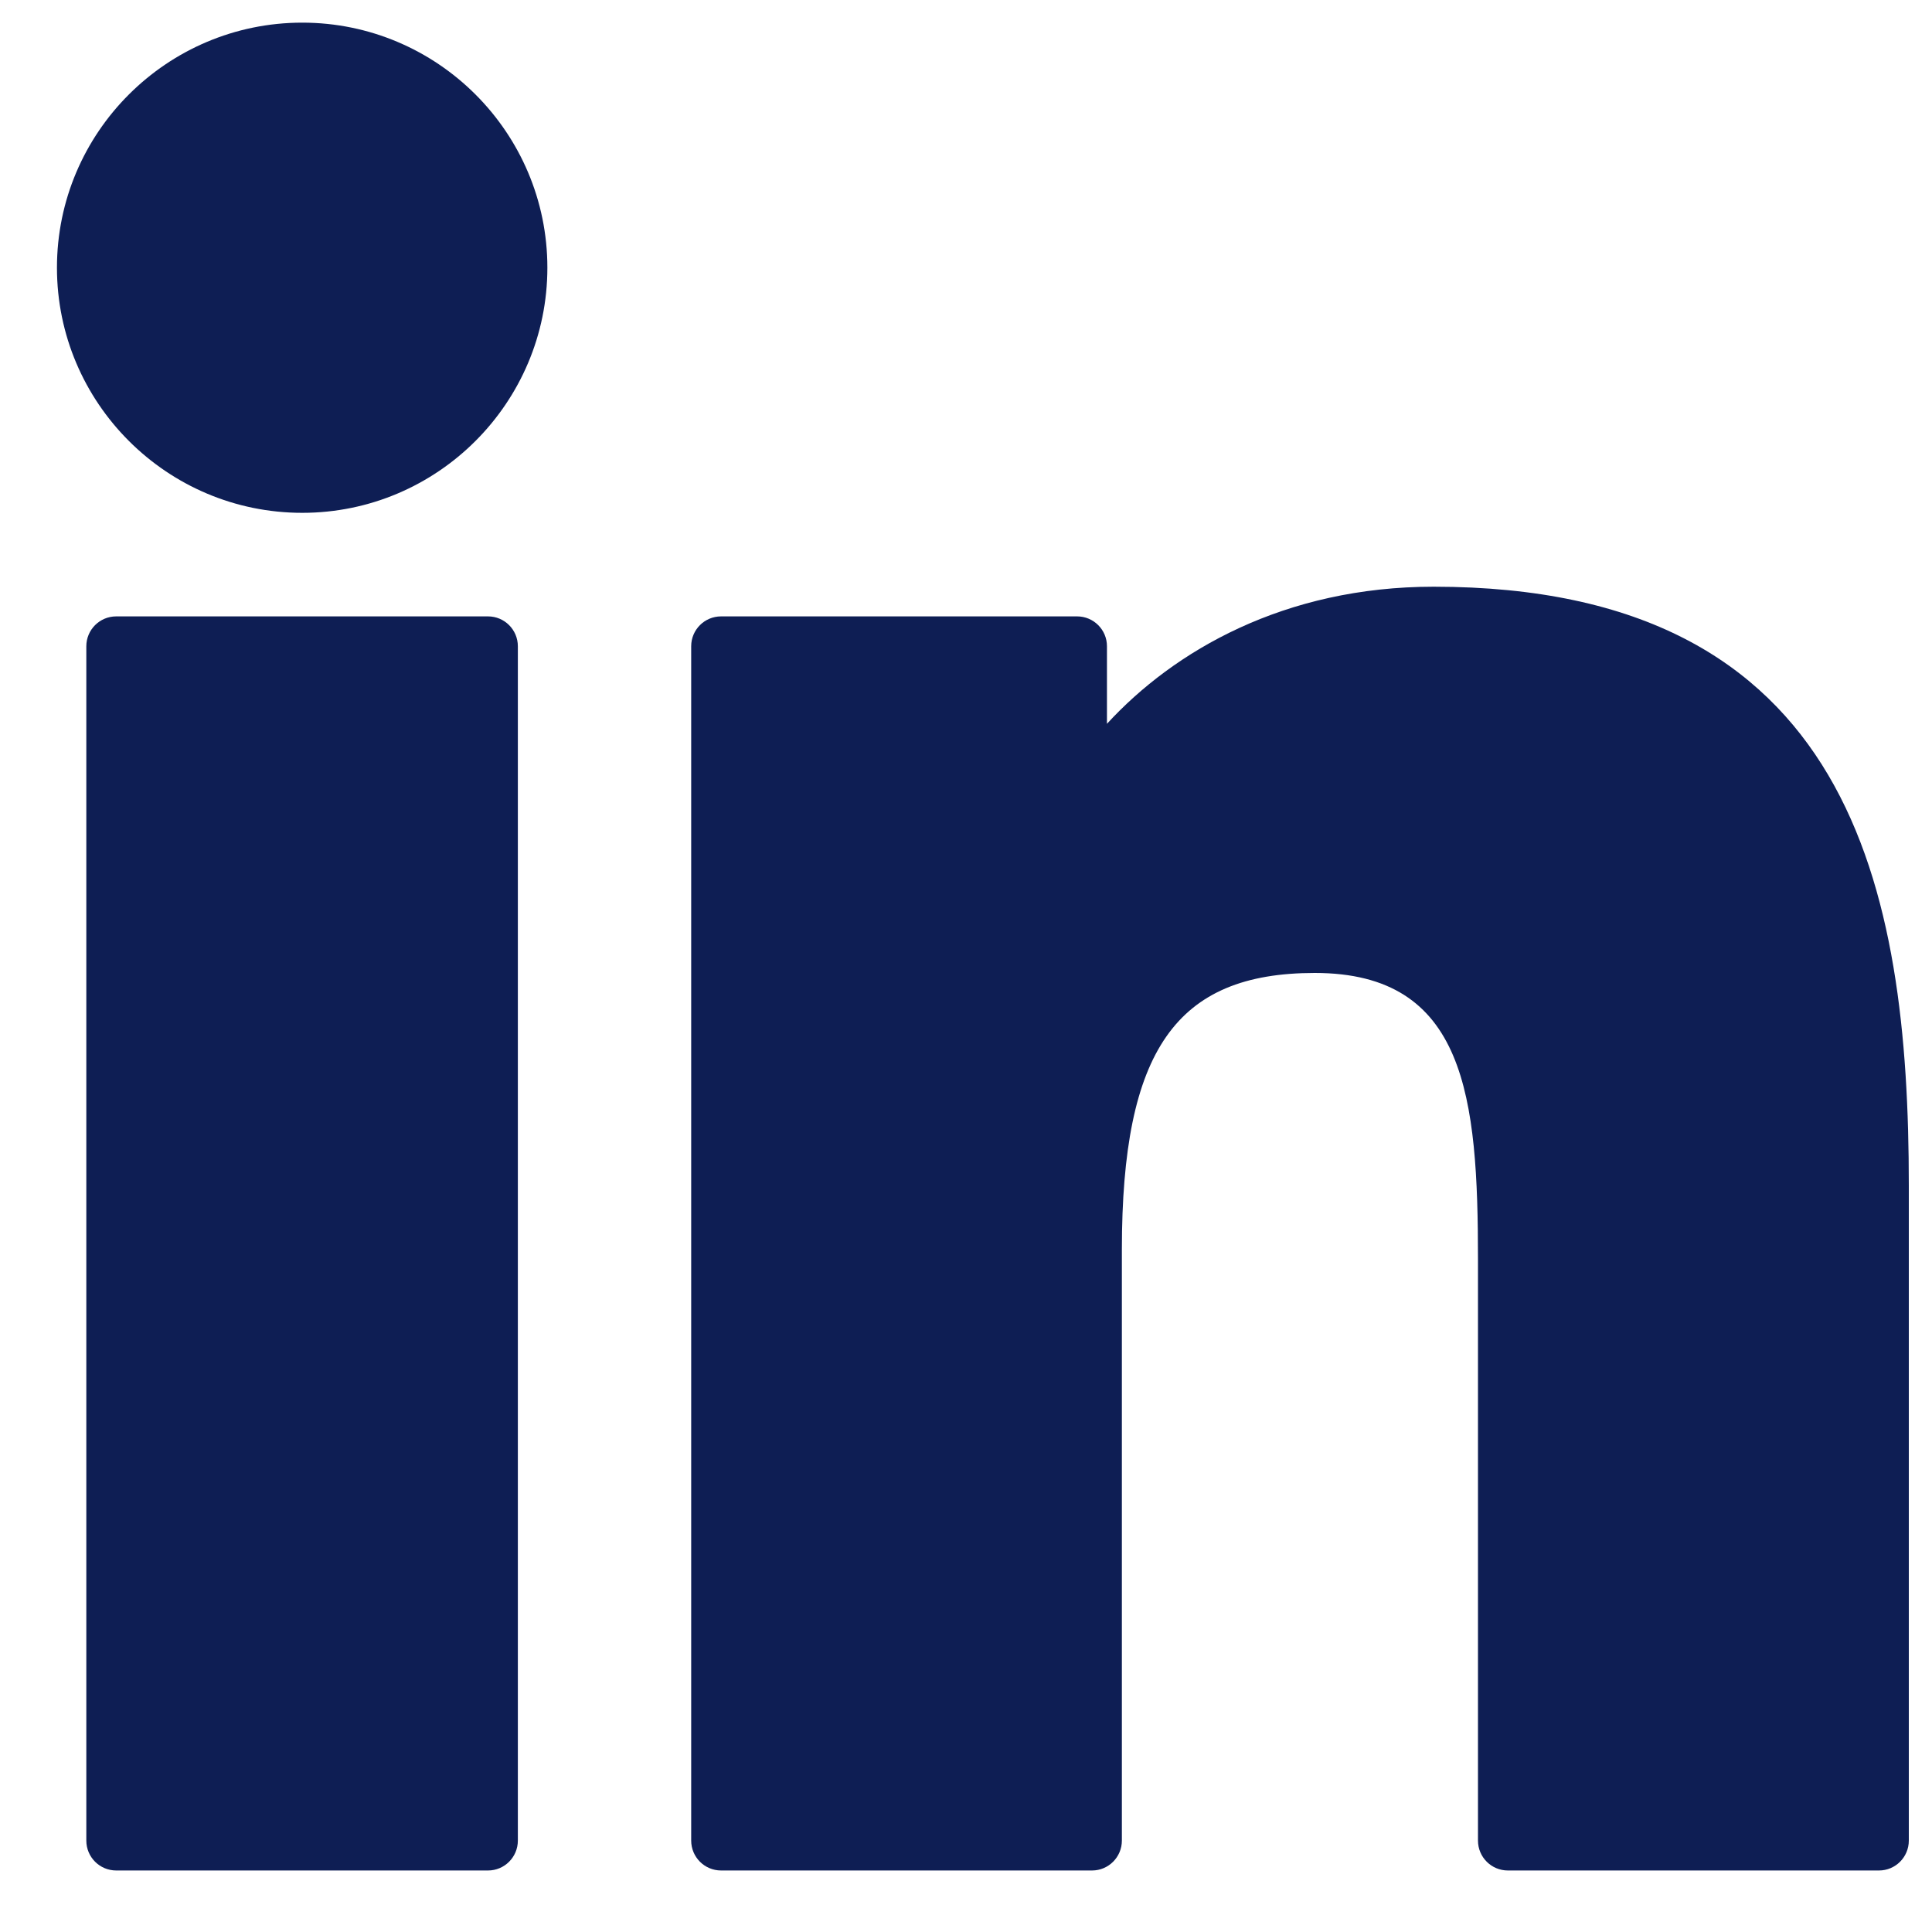 <svg width="25" height="25" viewBox="0 0 25 25" fill="none" xmlns="http://www.w3.org/2000/svg">
<path d="M6.315 7.976H1.504C1.29 7.976 1.117 8.149 1.117 8.363V23.817C1.117 24.031 1.29 24.204 1.504 24.204H6.315C6.528 24.204 6.701 24.031 6.701 23.817V8.363C6.701 8.149 6.528 7.976 6.315 7.976Z" fill="#0E1E54"/>
<path d="M3.911 0.293C2.161 0.293 0.737 1.715 0.737 3.464C0.737 5.213 2.161 6.636 3.911 6.636C5.66 6.636 7.083 5.213 7.083 3.464C7.083 1.715 5.66 0.293 3.911 0.293Z" fill="#0E1E54"/>
<path d="M18.551 7.592C16.619 7.592 15.191 8.422 14.324 9.366V8.362C14.324 8.149 14.151 7.976 13.938 7.976H9.331C9.117 7.976 8.944 8.149 8.944 8.362V23.817C8.944 24.031 9.117 24.204 9.331 24.204H14.131C14.344 24.204 14.517 24.031 14.517 23.817V16.171C14.517 13.594 15.217 12.59 17.013 12.59C18.97 12.59 19.125 14.199 19.125 16.303V23.817C19.125 24.031 19.298 24.204 19.512 24.204H24.314C24.527 24.204 24.7 24.031 24.7 23.817V15.34C24.7 11.509 23.97 7.592 18.551 7.592Z" fill="#0E1E54"/>
</svg>
